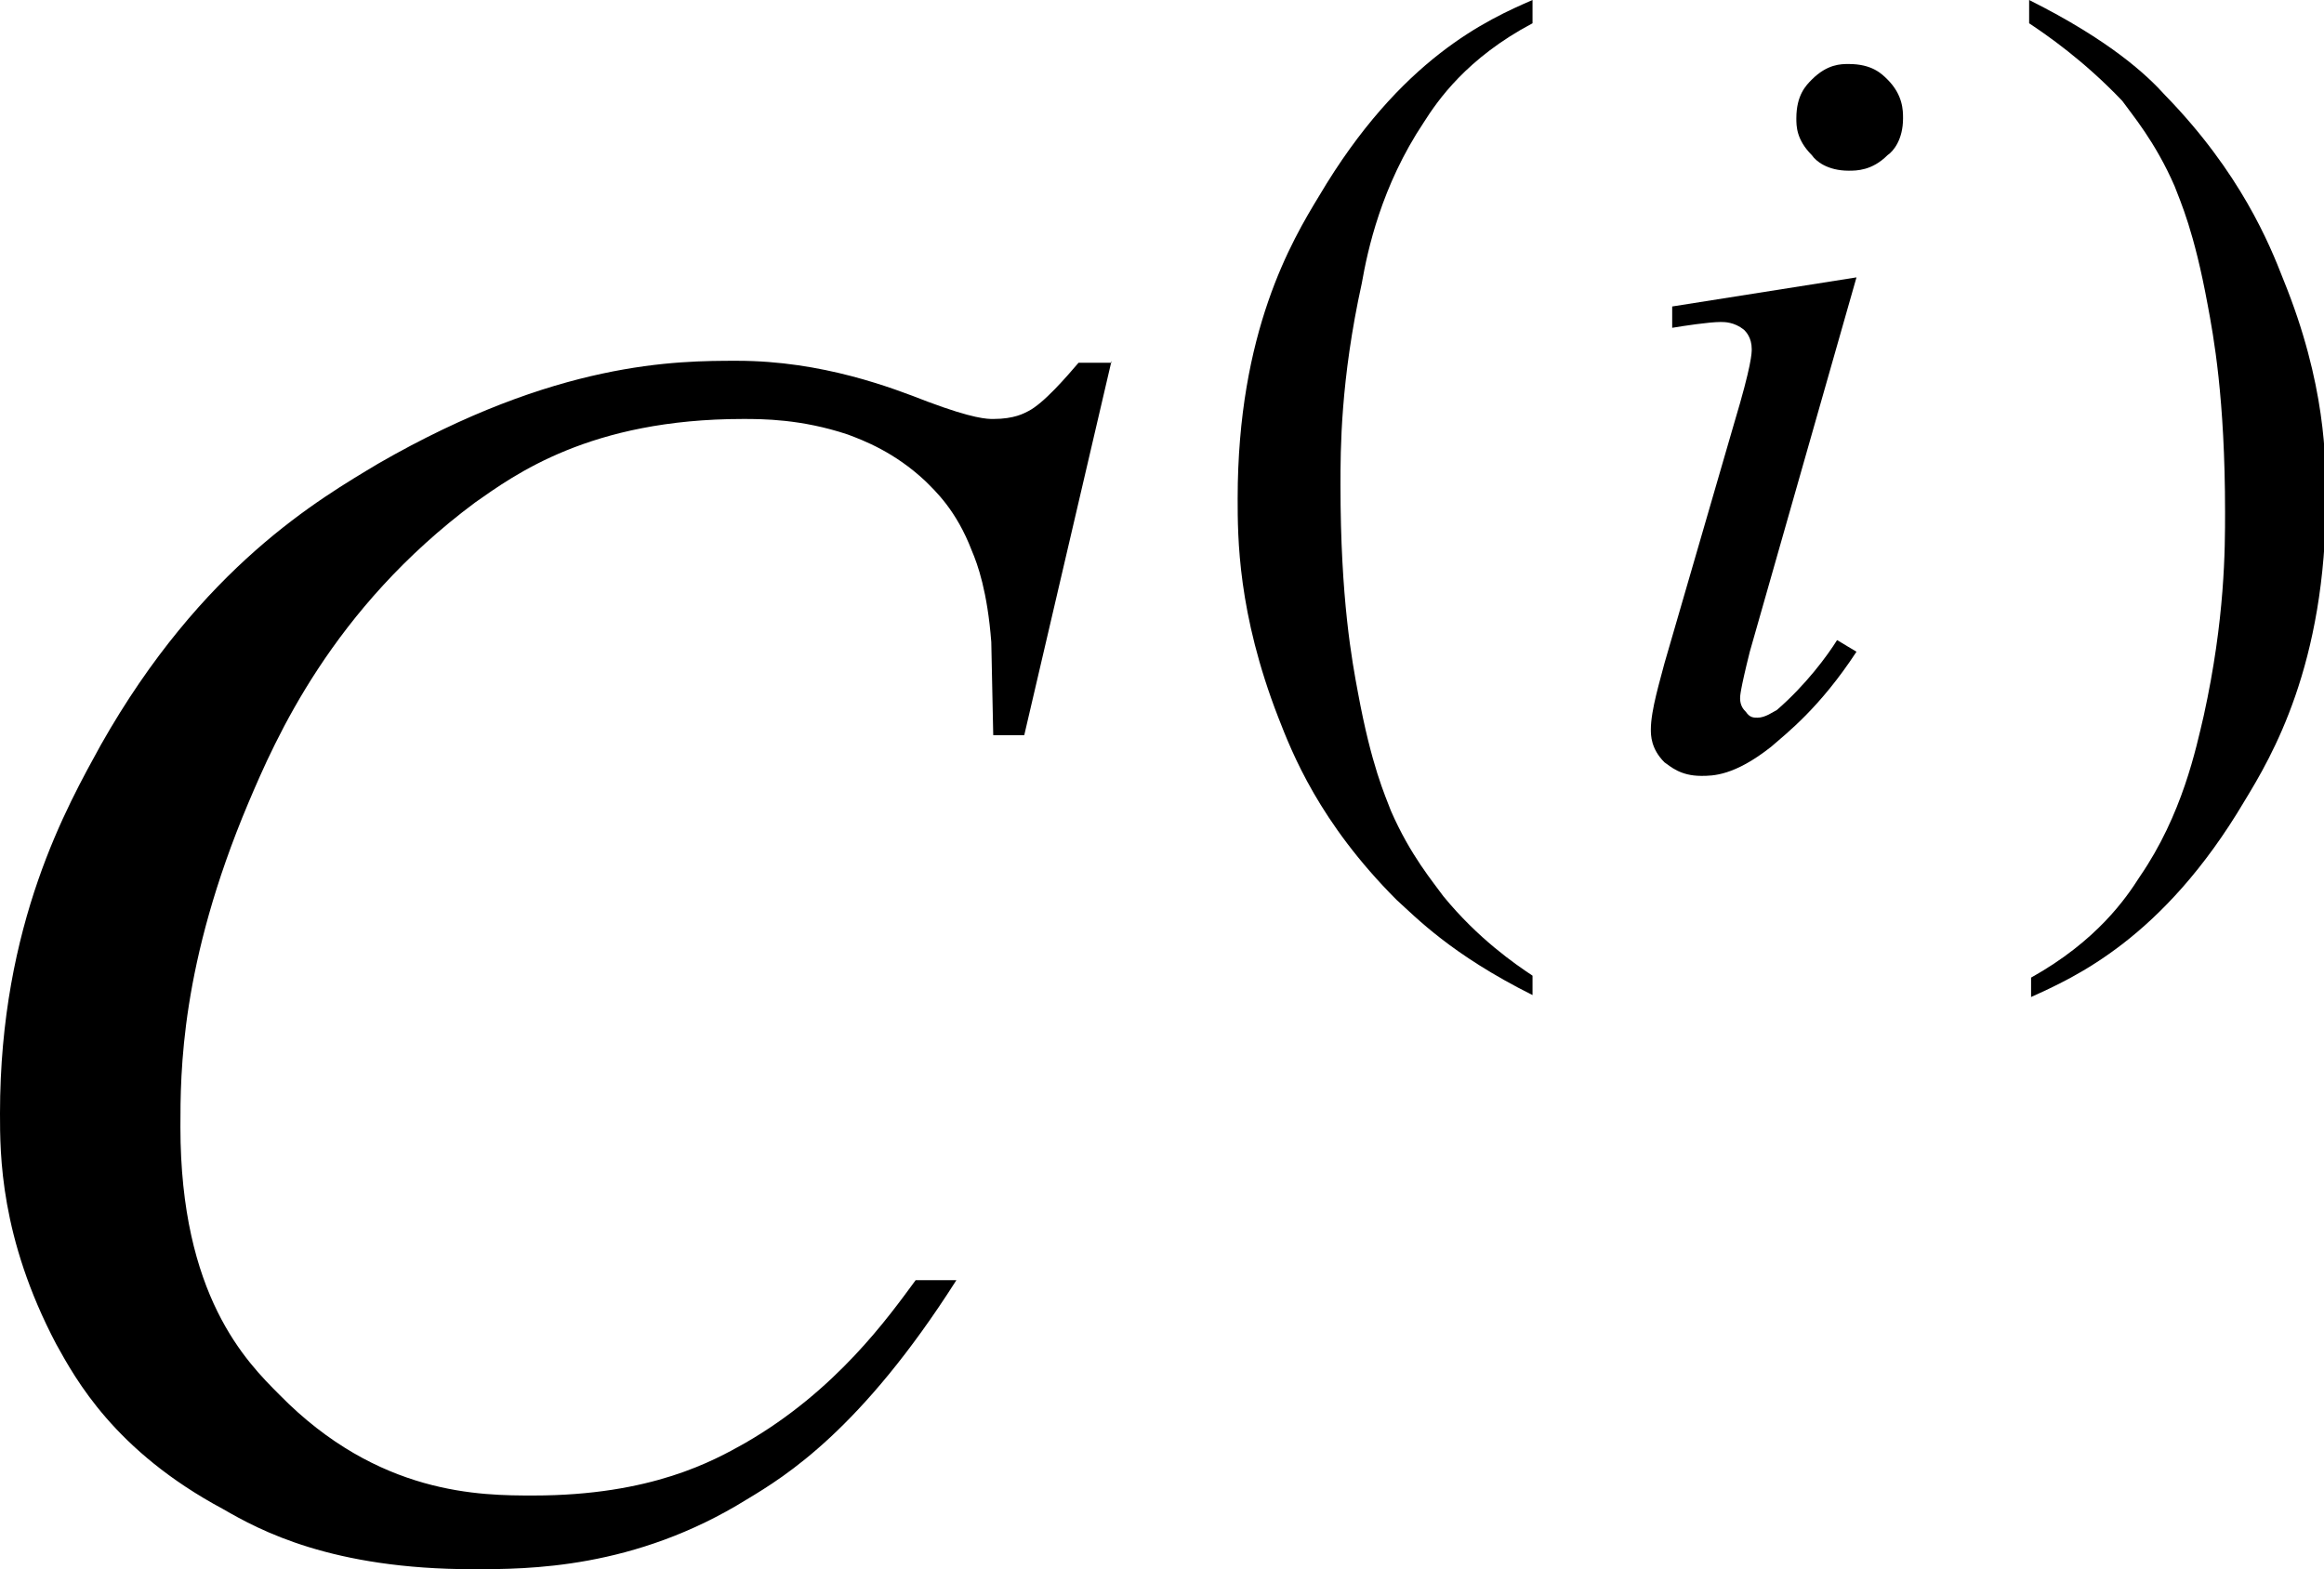 <?xml version="1.0" encoding="utf-8"?>
<!-- Generator: Adobe Illustrator 25.2.3, SVG Export Plug-In . SVG Version: 6.00 Build 0)  -->
<svg version="1.1" id="レイヤー_1" xmlns="http://www.w3.org/2000/svg" xmlns:xlink="http://www.w3.org/1999/xlink" x="0px"
	 y="0px" viewBox="0 0 11.98 8.09" style="enable-background:new 0 0 11.98 8.09;" xml:space="preserve">
<g>
	<path d="M5.73,1.86L5.28,3.79H5.12L5.11,3.31c-0.02-0.26-0.07-0.4-0.1-0.47C4.93,2.63,4.82,2.53,4.77,2.48
		c-0.16-0.15-0.32-0.21-0.4-0.24C4.13,2.16,3.93,2.16,3.83,2.16c-0.79,0-1.18,0.29-1.38,0.43C1.71,3.14,1.42,3.81,1.28,4.14
		C0.93,4.97,0.93,5.53,0.93,5.81c0,0.87,0.34,1.21,0.51,1.38c0.51,0.52,1.04,0.52,1.31,0.52c0.61,0,0.93-0.18,1.09-0.27
		C4.31,7.17,4.58,6.79,4.72,6.6h0.21C4.44,7.37,4.05,7.61,3.85,7.73C3.27,8.09,2.72,8.09,2.44,8.09c-0.73,0-1.1-0.2-1.29-0.31
		C0.59,7.48,0.39,7.11,0.29,6.93C0,6.38,0,5.95,0,5.74c0-0.98,0.35-1.59,0.52-1.9c0.52-0.92,1.13-1.27,1.43-1.45
		C2.87,1.86,3.49,1.86,3.8,1.86c0.44,0,0.8,0.14,0.98,0.21c0.24,0.09,0.31,0.09,0.34,0.09c0.11,0,0.16-0.03,0.18-0.04
		c0.08-0.04,0.2-0.18,0.26-0.25H5.73z"/>
	<path d="M9.57,1.43L9.02,3.36C8.97,3.56,8.97,3.59,8.97,3.6c0,0.04,0.02,0.06,0.03,0.07C9.02,3.7,9.04,3.7,9.06,3.7
		c0.04,0,0.08-0.03,0.1-0.04C9.31,3.53,9.42,3.38,9.47,3.3l0.1,0.06C9.38,3.65,9.21,3.78,9.13,3.85c-0.19,0.15-0.3,0.15-0.36,0.15
		c-0.11,0-0.16-0.05-0.19-0.07C8.51,3.86,8.51,3.79,8.51,3.76c0-0.1,0.05-0.26,0.07-0.34l0.36-1.24c0.09-0.3,0.09-0.36,0.09-0.38
		c0-0.06-0.03-0.09-0.04-0.1C8.94,1.66,8.89,1.66,8.87,1.66c-0.06,0-0.19,0.02-0.25,0.03V1.58L9.57,1.43z M9.53,0.33
		c0.12,0,0.17,0.05,0.2,0.08c0.08,0.08,0.08,0.16,0.08,0.2c0,0.11-0.05,0.17-0.08,0.19C9.65,0.88,9.57,0.88,9.53,0.88
		c-0.11,0-0.17-0.05-0.19-0.08C9.26,0.72,9.26,0.65,9.26,0.61c0-0.12,0.05-0.17,0.08-0.2C9.42,0.33,9.49,0.33,9.53,0.33z"/>
	<path d="M7.9,5.03v0.1c-0.42-0.21-0.6-0.4-0.7-0.49c-0.4-0.4-0.54-0.76-0.61-0.94C6.38,3.16,6.38,2.77,6.38,2.57
		c0-0.86,0.28-1.33,0.42-1.56C7.22,0.3,7.67,0.1,7.9,0v0.12C7.56,0.3,7.41,0.52,7.34,0.63C7.12,0.96,7.05,1.29,7.02,1.46
		C6.91,1.96,6.91,2.32,6.91,2.5c0,0.59,0.06,0.91,0.09,1.07c0.07,0.38,0.14,0.53,0.17,0.61c0.1,0.23,0.22,0.37,0.27,0.44
		C7.62,4.84,7.81,4.97,7.9,5.03z"/>
	<path d="M10.46,0.12V0c0.42,0.21,0.61,0.39,0.7,0.49c0.39,0.4,0.54,0.77,0.61,0.95c0.22,0.54,0.22,0.93,0.22,1.13
		c0,0.86-0.28,1.33-0.42,1.56c-0.42,0.71-0.88,0.91-1.1,1.01v-0.1c0.34-0.19,0.49-0.41,0.56-0.52c0.22-0.32,0.29-0.66,0.33-0.83
		c0.11-0.5,0.11-0.86,0.11-1.05c0-0.59-0.06-0.91-0.09-1.07c-0.07-0.38-0.14-0.53-0.17-0.61c-0.1-0.23-0.22-0.37-0.27-0.44
		C10.74,0.31,10.55,0.18,10.46,0.12z"/>
</g>
</svg>

